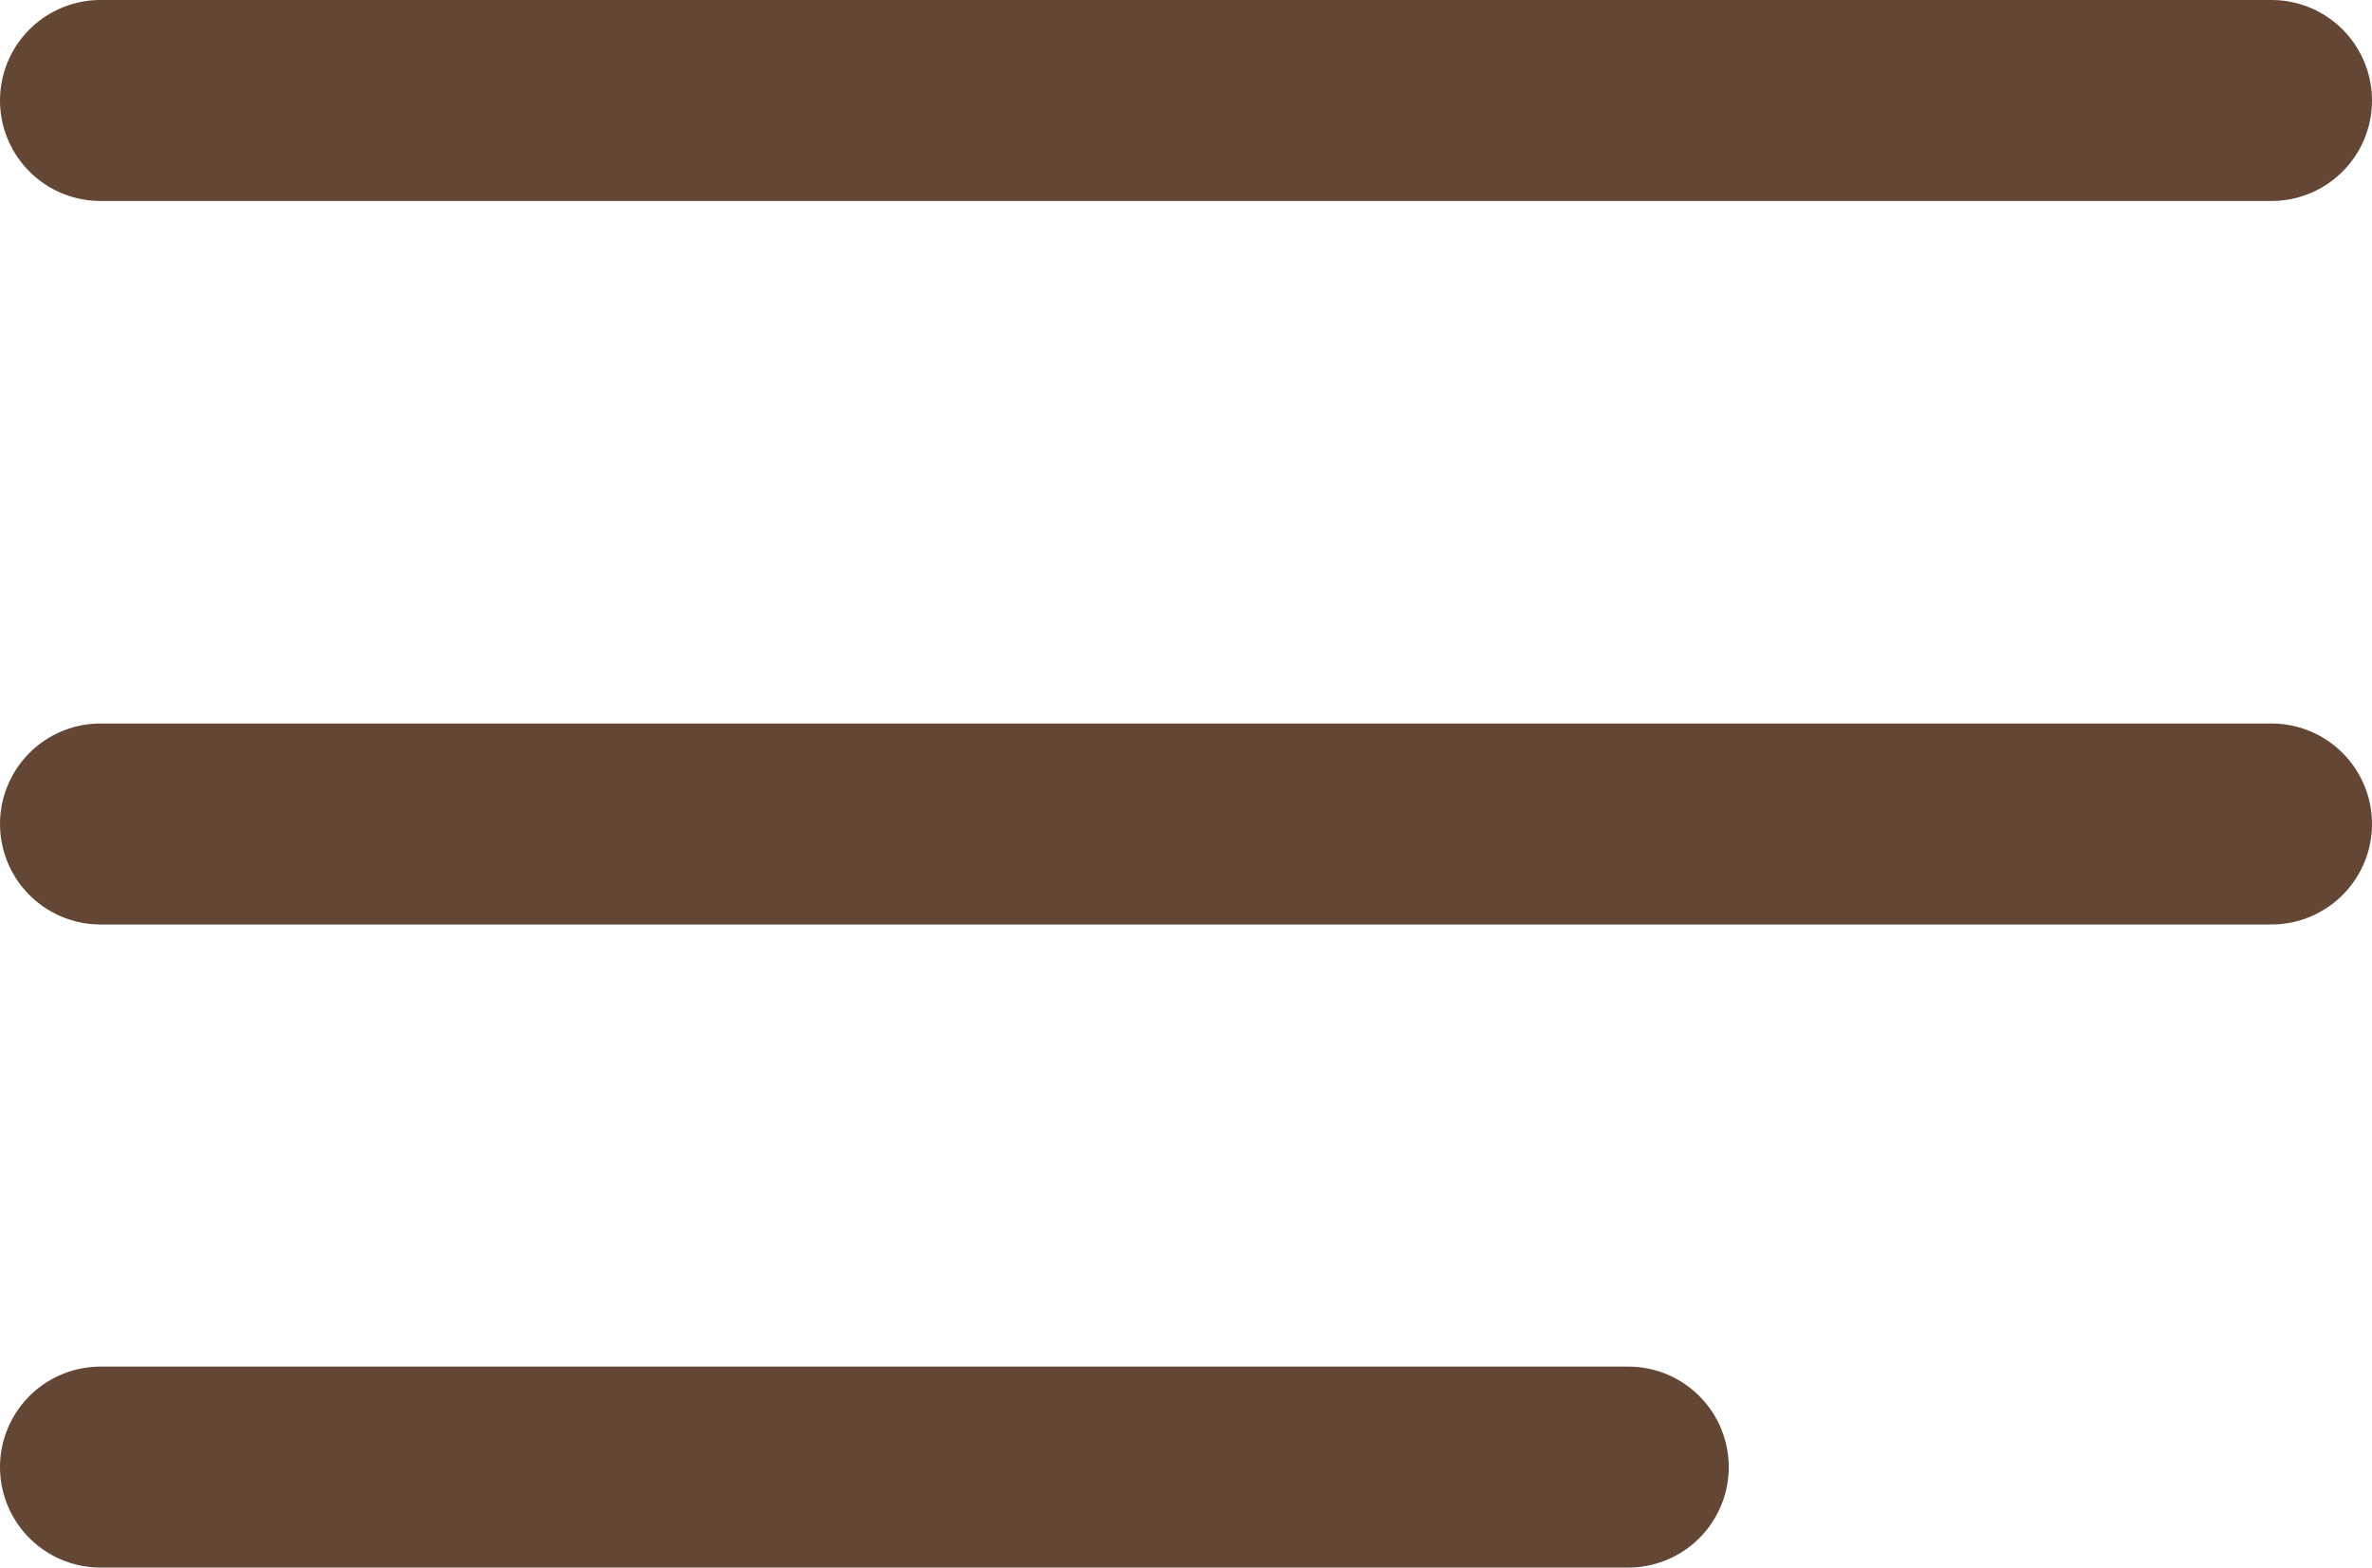 <svg xmlns="http://www.w3.org/2000/svg" width="29.5" height="19.5" viewBox="0 0 29.5 19.5">
  <g id="Komponente_9_17" data-name="Komponente 9 – 17" transform="translate(1.25 1.25)">
    <line id="Linie_127" data-name="Linie 127" x2="27" fill="none" stroke="#644634" stroke-linecap="round" stroke-width="2.5"/>
    <line id="Linie_128" data-name="Linie 128" x2="27" transform="translate(0 9)" fill="none" stroke="#644634" stroke-linecap="round" stroke-width="2.5"/>
    <line id="Linie_129" data-name="Linie 129" x2="19" transform="translate(0 17)" fill="none" stroke="#644634" stroke-linecap="round" stroke-width="2.5"/>
  </g>
</svg>
